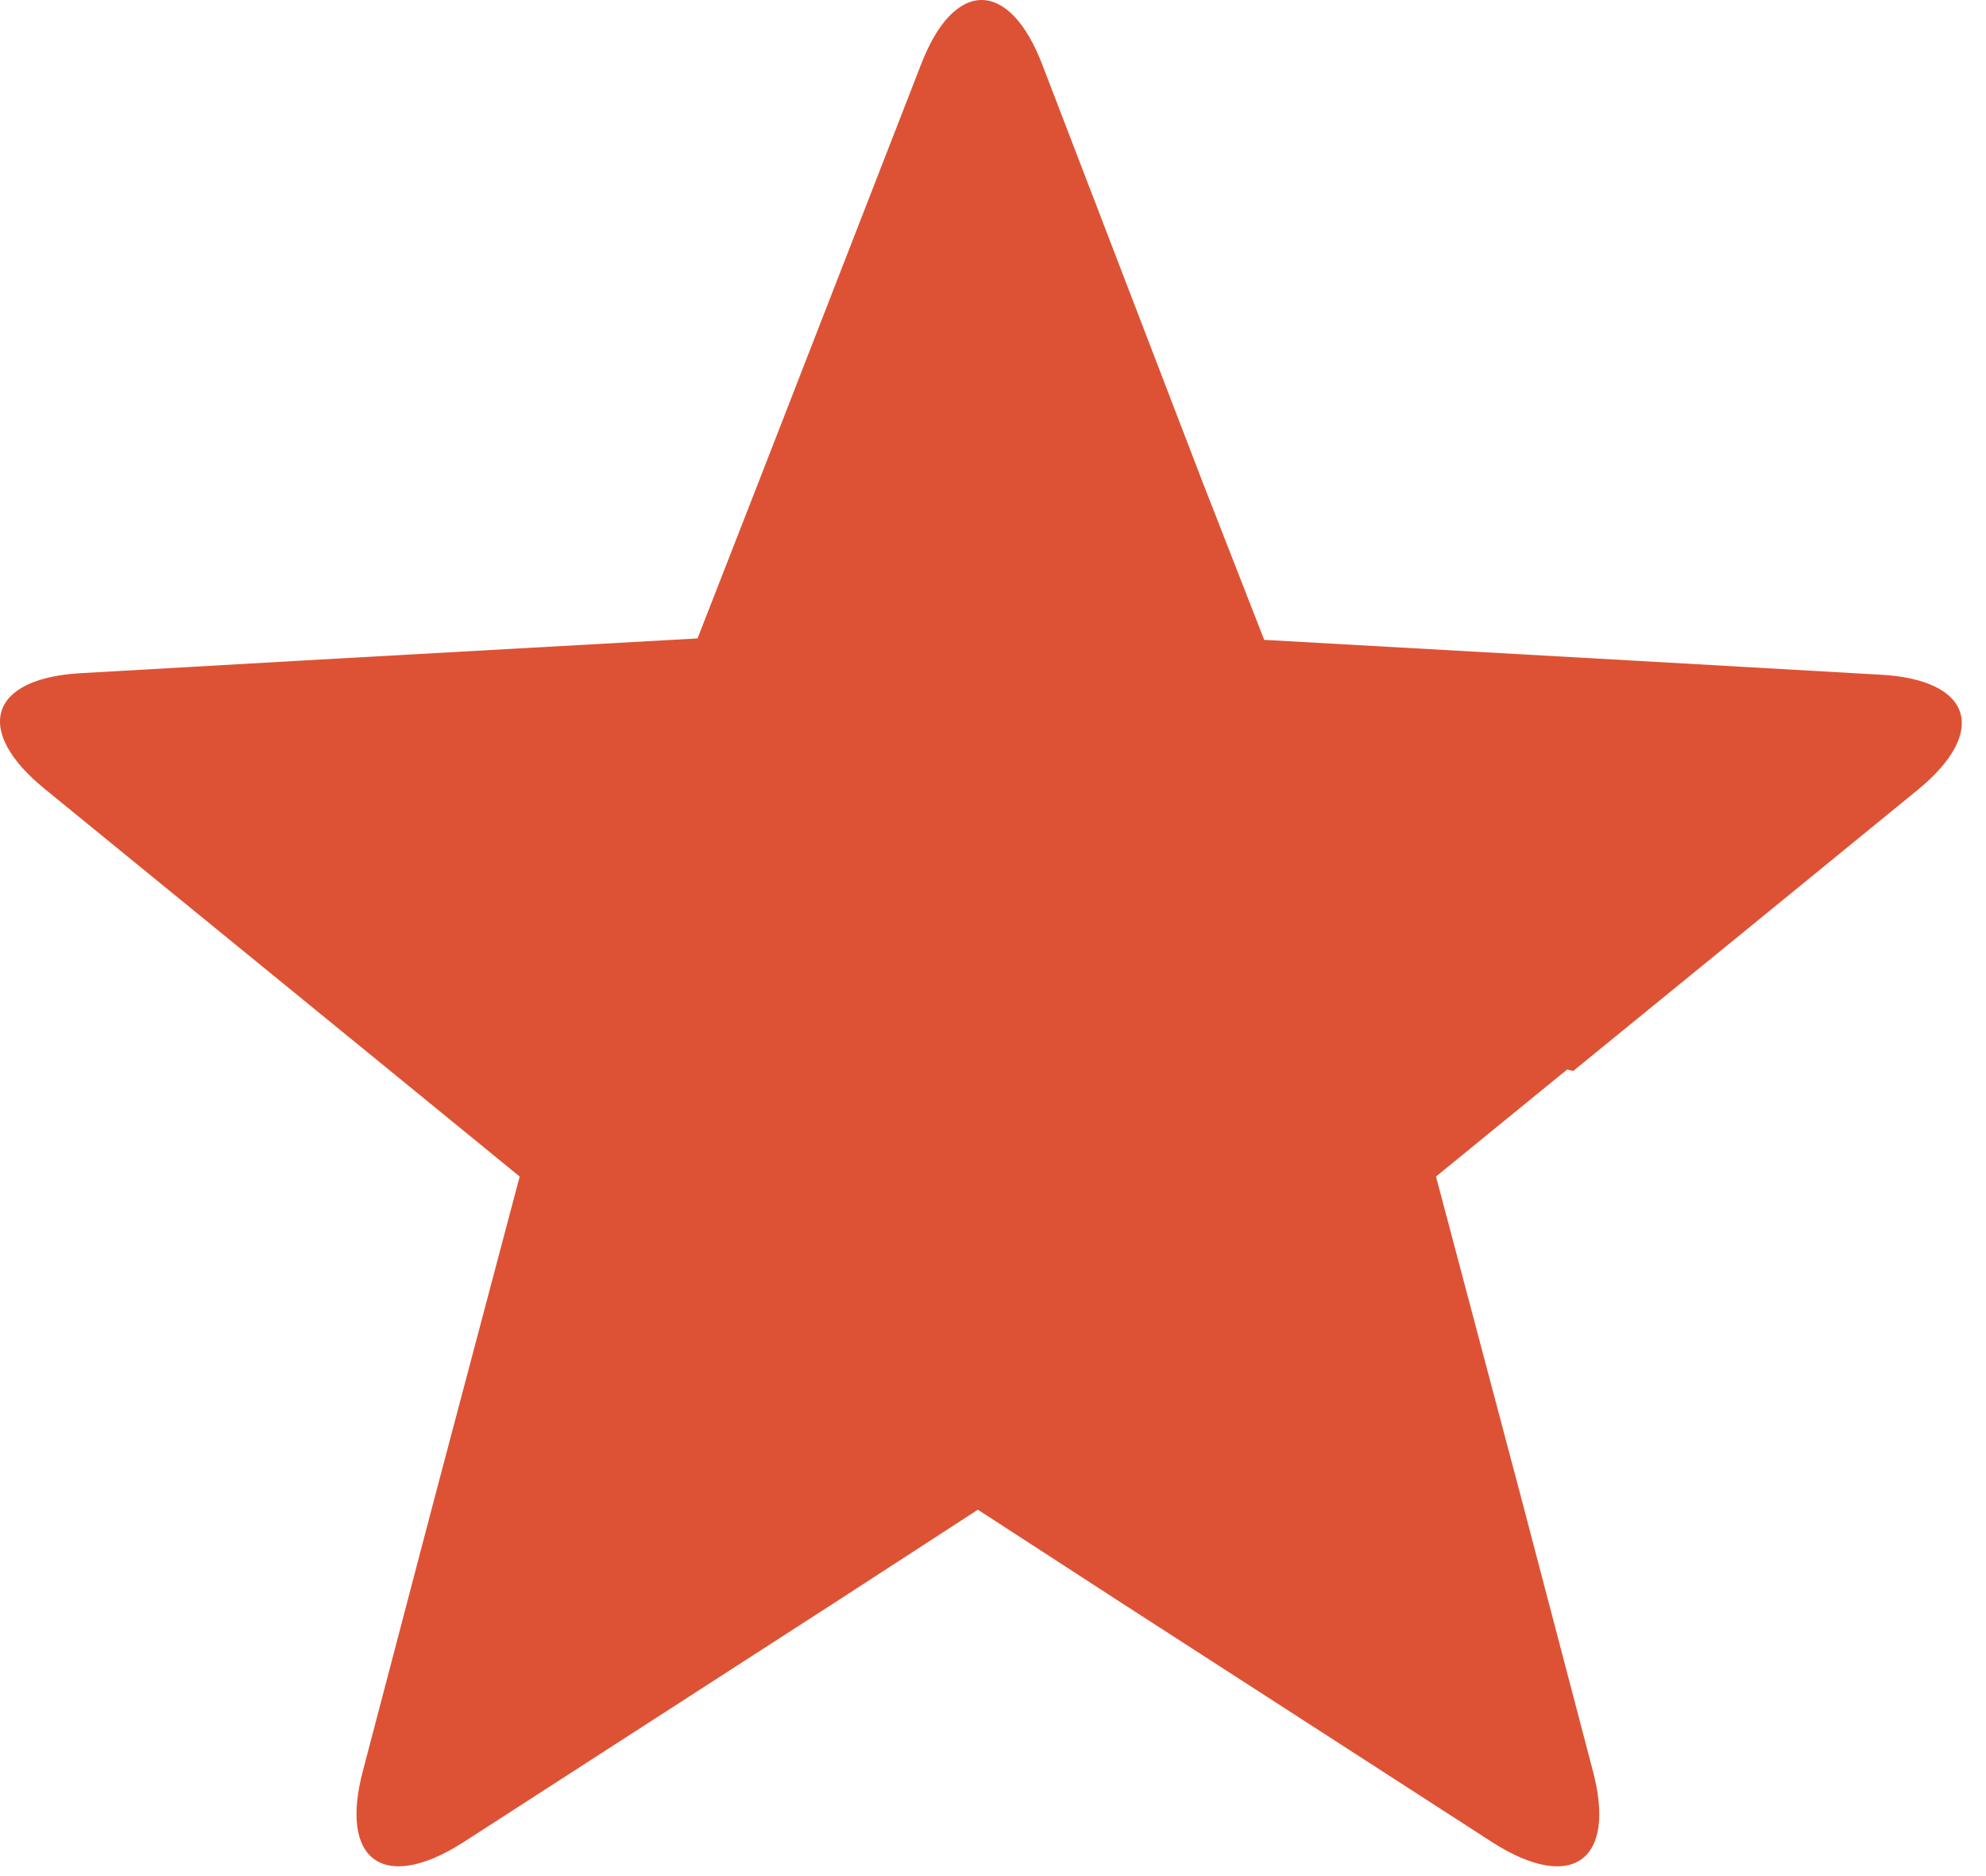 <svg width="18" height="17" viewBox="0 0 18 17" fill="none" xmlns="http://www.w3.org/2000/svg">
<path d="M14.258 9.705L15.816 8.435L17.373 7.164C18.029 6.632 17.878 6.154 17.031 6.113L14.873 5.99L11.458 5.798L10.898 4.364L10.174 2.479L9.45 0.594C9.15 -0.198 8.644 -0.198 8.344 0.594L6.882 4.351L6.322 5.785L2.907 5.976L0.749 6.099C-0.098 6.14 -0.248 6.618 0.408 7.151L1.965 8.421L3.522 9.691L4.71 10.661L3.932 13.598L3.29 16.043C3.071 16.863 3.481 17.149 4.191 16.699L7.579 14.513L8.863 13.68L10.147 14.513L11.841 15.606L13.534 16.699C14.245 17.149 14.655 16.863 14.436 16.043L13.794 13.598L13.015 10.661L14.204 9.691L14.258 9.705Z" fill="#DD5234"/>
</svg>
